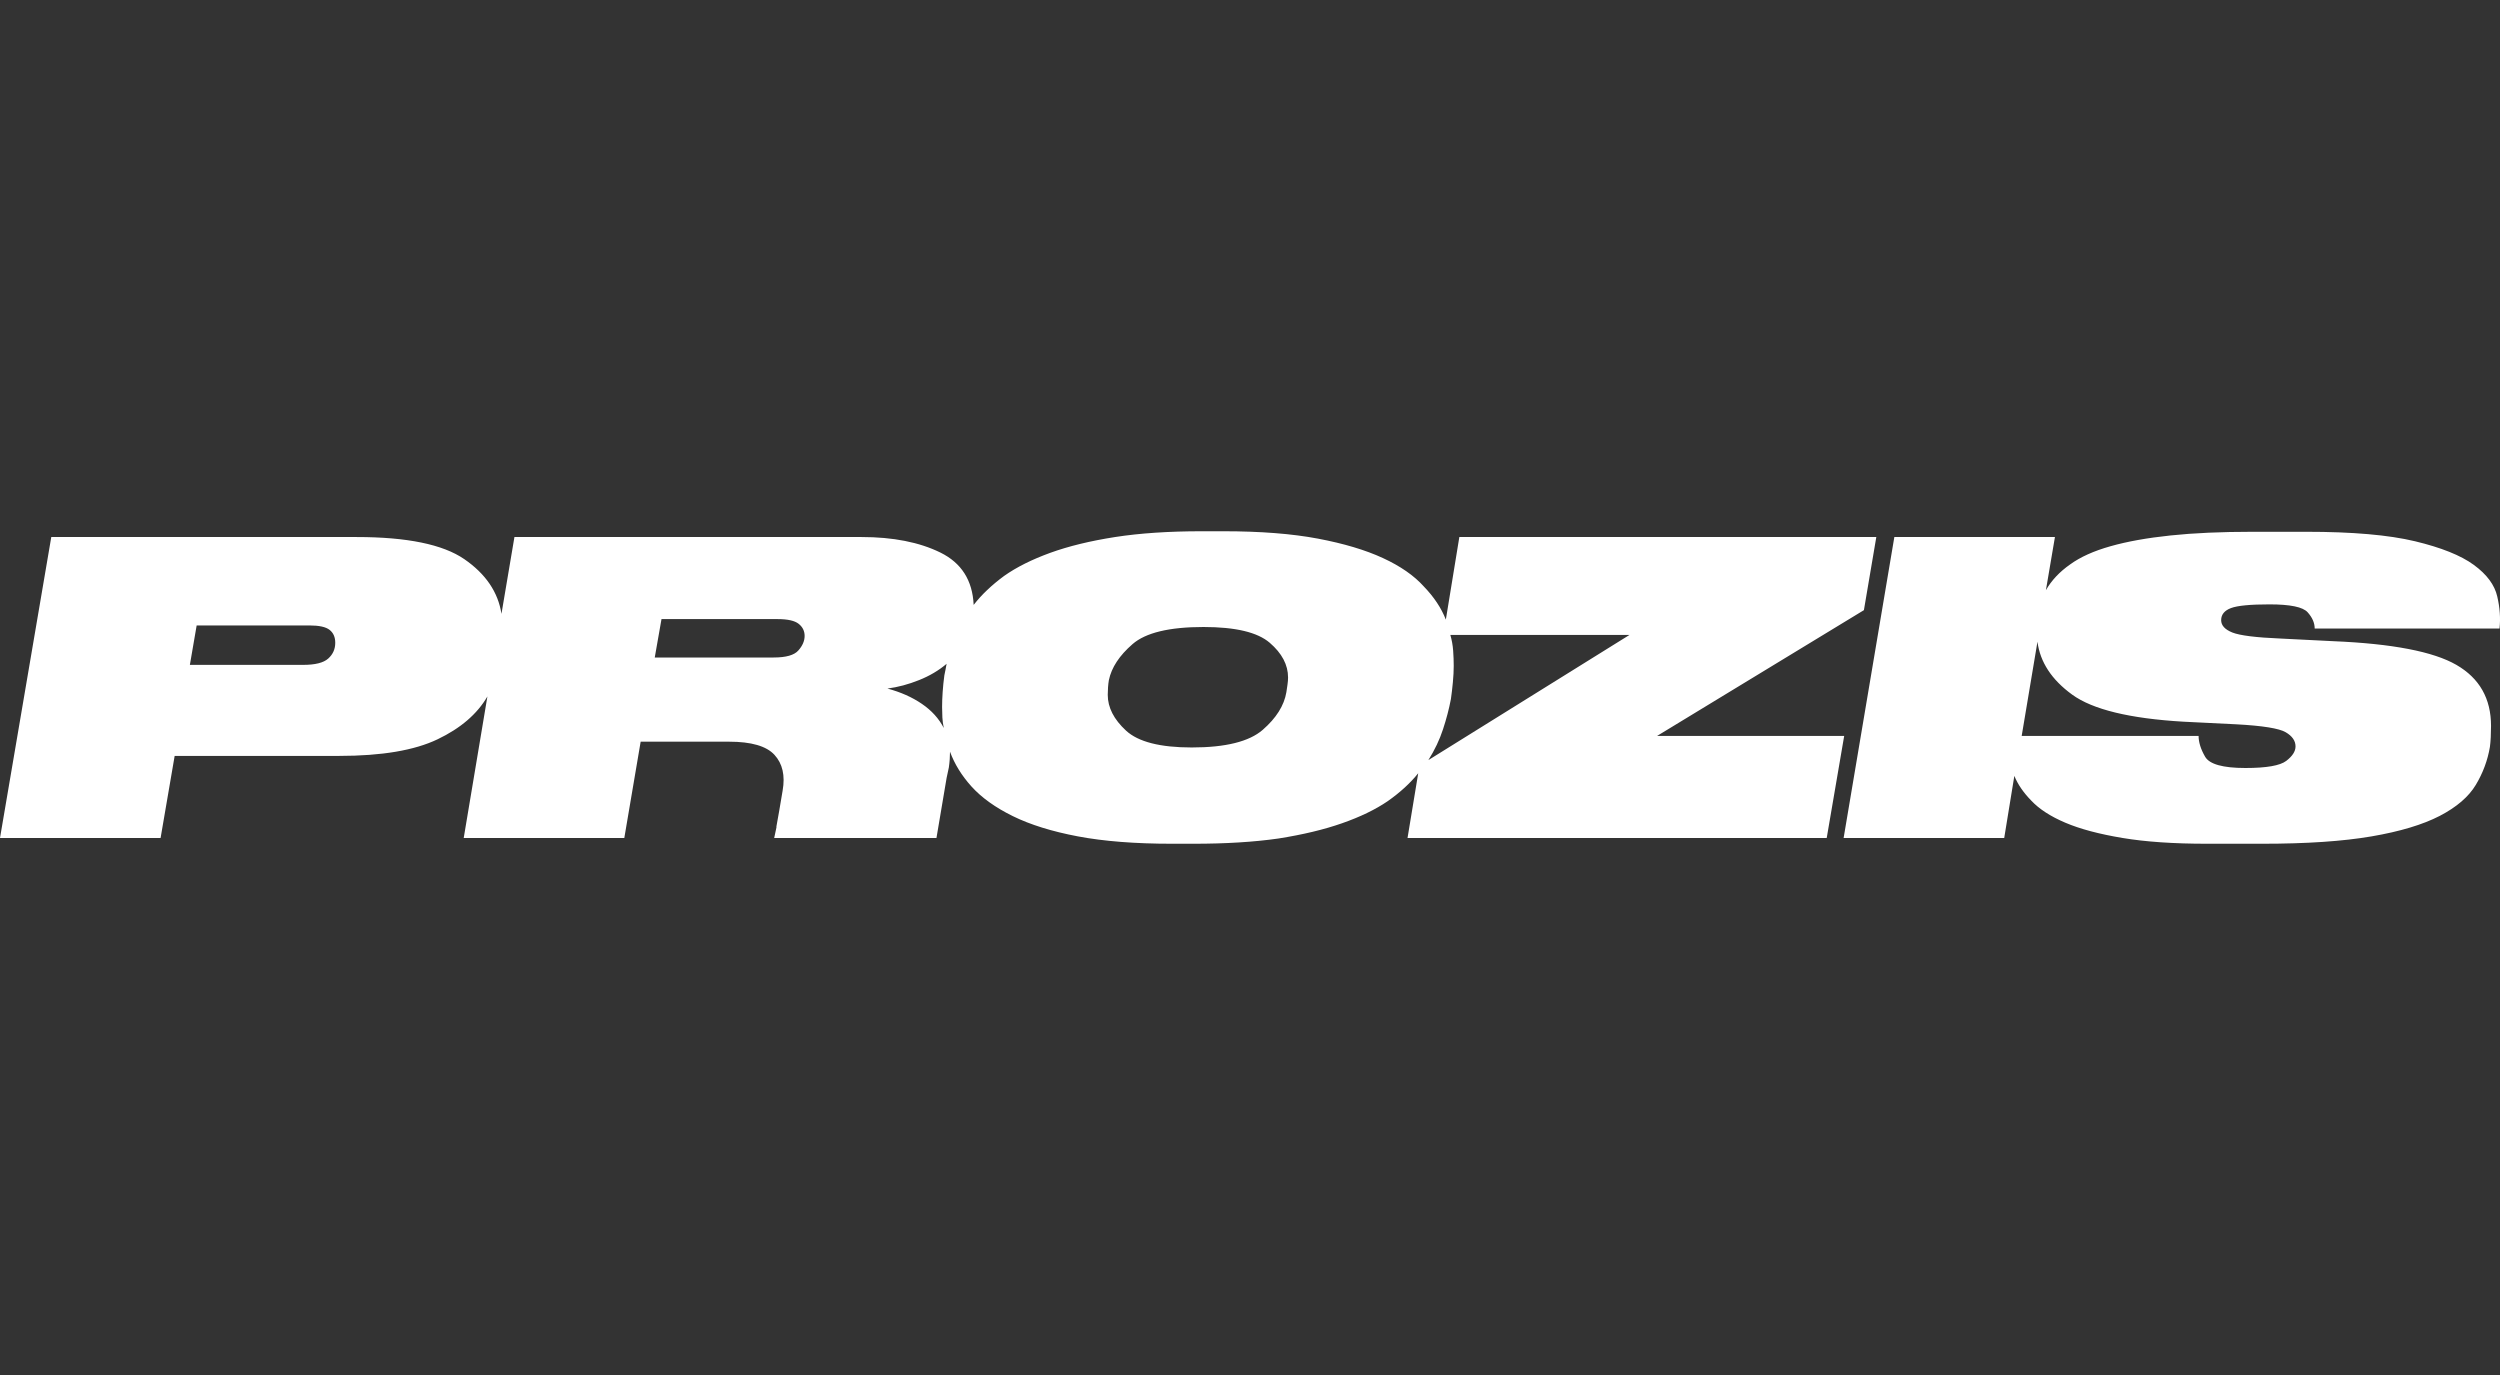 <svg width="80" height="44" viewBox="0 0 80 44" fill="none" xmlns="http://www.w3.org/2000/svg">
<rect x="0" y="0" width="80" height="44" fill="#333333" stroke="none"/>
<path fill-rule="evenodd" clip-rule="evenodd" d="M53.028 23.549H59.014L58.455 26.815H45.041L45.383 24.744C45.131 25.058 44.806 25.356 44.409 25.636C44.013 25.906 43.526 26.141 42.949 26.343C42.372 26.546 41.693 26.708 40.911 26.832C40.13 26.944 39.223 27 38.189 27H37.504C36.326 27 35.322 26.921 34.492 26.764C33.663 26.607 32.969 26.391 32.41 26.116C31.851 25.841 31.409 25.524 31.085 25.165C30.772 24.817 30.544 24.447 30.4 24.054C30.4 24.132 30.397 24.214 30.391 24.298C30.385 24.382 30.376 24.469 30.363 24.559L30.291 24.896L29.967 26.815H24.774L24.846 26.478V26.444L24.936 25.939L25.044 25.3C25.129 24.817 25.041 24.436 24.783 24.155C24.525 23.874 24.041 23.734 23.332 23.734H20.501L19.978 26.815H14.839L15.597 22.286C15.272 22.847 14.74 23.305 14.001 23.658C13.261 24.012 12.213 24.189 10.854 24.189H5.589L5.139 26.815H0L1.641 17.185H11.413C13.024 17.185 14.172 17.421 14.857 17.892C15.542 18.364 15.939 18.947 16.047 19.643L16.462 17.185H27.569C28.578 17.185 29.42 17.351 30.093 17.682C30.766 18.013 31.121 18.571 31.157 19.357C31.409 19.031 31.734 18.723 32.13 18.431C32.527 18.15 33.02 17.904 33.609 17.69C34.198 17.477 34.889 17.309 35.683 17.185C36.476 17.062 37.401 17 38.459 17H39.145C40.334 17 41.344 17.079 42.174 17.236C43.003 17.393 43.697 17.6 44.256 17.859C44.815 18.117 45.251 18.42 45.563 18.768C45.888 19.104 46.122 19.458 46.267 19.828L46.699 17.185H60.042L59.645 19.525L53.028 23.549ZM9.7 21.276C10.085 21.276 10.353 21.209 10.503 21.074C10.653 20.939 10.728 20.771 10.728 20.569C10.728 20.389 10.668 20.252 10.548 20.157C10.428 20.061 10.211 20.014 9.899 20.014H6.293L6.076 21.276H9.7ZM24.756 21.04C25.153 21.04 25.417 20.965 25.549 20.813C25.682 20.662 25.748 20.507 25.748 20.35C25.748 20.193 25.685 20.064 25.558 19.963C25.432 19.862 25.207 19.811 24.882 19.811H21.168L20.952 21.04H24.756ZM28.398 22.034C28.819 22.146 29.186 22.309 29.498 22.522C29.811 22.735 30.045 22.993 30.201 23.296C30.177 23.184 30.162 23.072 30.156 22.96C30.15 22.847 30.147 22.735 30.147 22.623C30.147 22.477 30.153 22.317 30.165 22.143C30.177 21.969 30.195 21.792 30.219 21.613C30.231 21.557 30.243 21.498 30.255 21.436C30.267 21.374 30.279 21.31 30.291 21.242C30.039 21.456 29.744 21.63 29.408 21.764C29.071 21.899 28.735 21.989 28.398 22.034ZM41.164 22.151C41.176 22.073 41.188 21.992 41.2 21.907C41.212 21.823 41.218 21.747 41.218 21.68C41.218 21.276 41.023 20.906 40.632 20.569C40.241 20.232 39.535 20.064 38.513 20.064C37.419 20.064 36.662 20.246 36.242 20.611C35.821 20.976 35.568 21.36 35.484 21.764C35.472 21.832 35.463 21.907 35.457 21.992C35.451 22.076 35.448 22.157 35.448 22.236C35.448 22.64 35.644 23.021 36.034 23.381C36.425 23.74 37.125 23.919 38.135 23.919C39.217 23.919 39.974 23.731 40.407 23.355C40.839 22.979 41.092 22.578 41.164 22.151ZM45.708 24.323L52.145 20.317H46.411C46.459 20.485 46.489 20.653 46.501 20.822C46.513 20.99 46.519 21.153 46.519 21.31C46.519 21.467 46.51 21.641 46.492 21.832C46.474 22.022 46.453 22.202 46.429 22.37C46.369 22.685 46.285 23.007 46.176 23.338C46.068 23.669 45.912 23.998 45.708 24.323ZM72.627 19.34C72.014 19.34 71.603 19.379 71.392 19.458C71.182 19.537 71.077 19.666 71.077 19.845C71.077 20.014 71.197 20.145 71.437 20.241C71.678 20.336 72.195 20.401 72.988 20.434L74.665 20.518C76.552 20.597 77.865 20.85 78.604 21.276C79.344 21.703 79.713 22.354 79.713 23.229C79.713 23.352 79.71 23.473 79.704 23.591C79.698 23.709 79.689 23.813 79.677 23.902C79.605 24.329 79.455 24.733 79.227 25.114C78.998 25.496 78.613 25.827 78.073 26.108C77.532 26.388 76.804 26.607 75.891 26.764C74.977 26.921 73.811 27 72.393 27H70.626C69.556 27 68.654 26.938 67.921 26.815C67.176 26.691 66.566 26.529 66.091 26.327C65.616 26.125 65.253 25.889 65 25.619C64.748 25.361 64.568 25.098 64.459 24.828L64.135 26.815H58.996L60.619 17.185H65.758L65.469 18.886C65.649 18.571 65.908 18.296 66.245 18.061C66.569 17.825 66.999 17.631 67.534 17.48C68.069 17.328 68.709 17.213 69.454 17.135C70.199 17.056 71.077 17.017 72.086 17.017H73.799C75.278 17.017 76.438 17.118 77.279 17.32C78.121 17.522 78.749 17.774 79.163 18.077C79.578 18.381 79.828 18.717 79.912 19.087C79.996 19.447 80.02 19.789 79.984 20.114H74.07C74.07 19.935 73.995 19.761 73.844 19.593C73.694 19.424 73.288 19.34 72.627 19.34ZM71.564 23.178L69.869 23.094C68.15 22.993 66.963 22.704 66.308 22.227C65.652 21.75 65.283 21.186 65.199 20.535L64.694 23.549H70.355C70.355 23.751 70.424 23.973 70.563 24.214C70.701 24.455 71.131 24.576 71.852 24.576C72.525 24.576 72.961 24.5 73.159 24.349C73.358 24.197 73.457 24.043 73.457 23.886C73.457 23.706 73.352 23.554 73.141 23.431C72.931 23.308 72.405 23.223 71.564 23.178Z" fill="white"/>
</svg>
